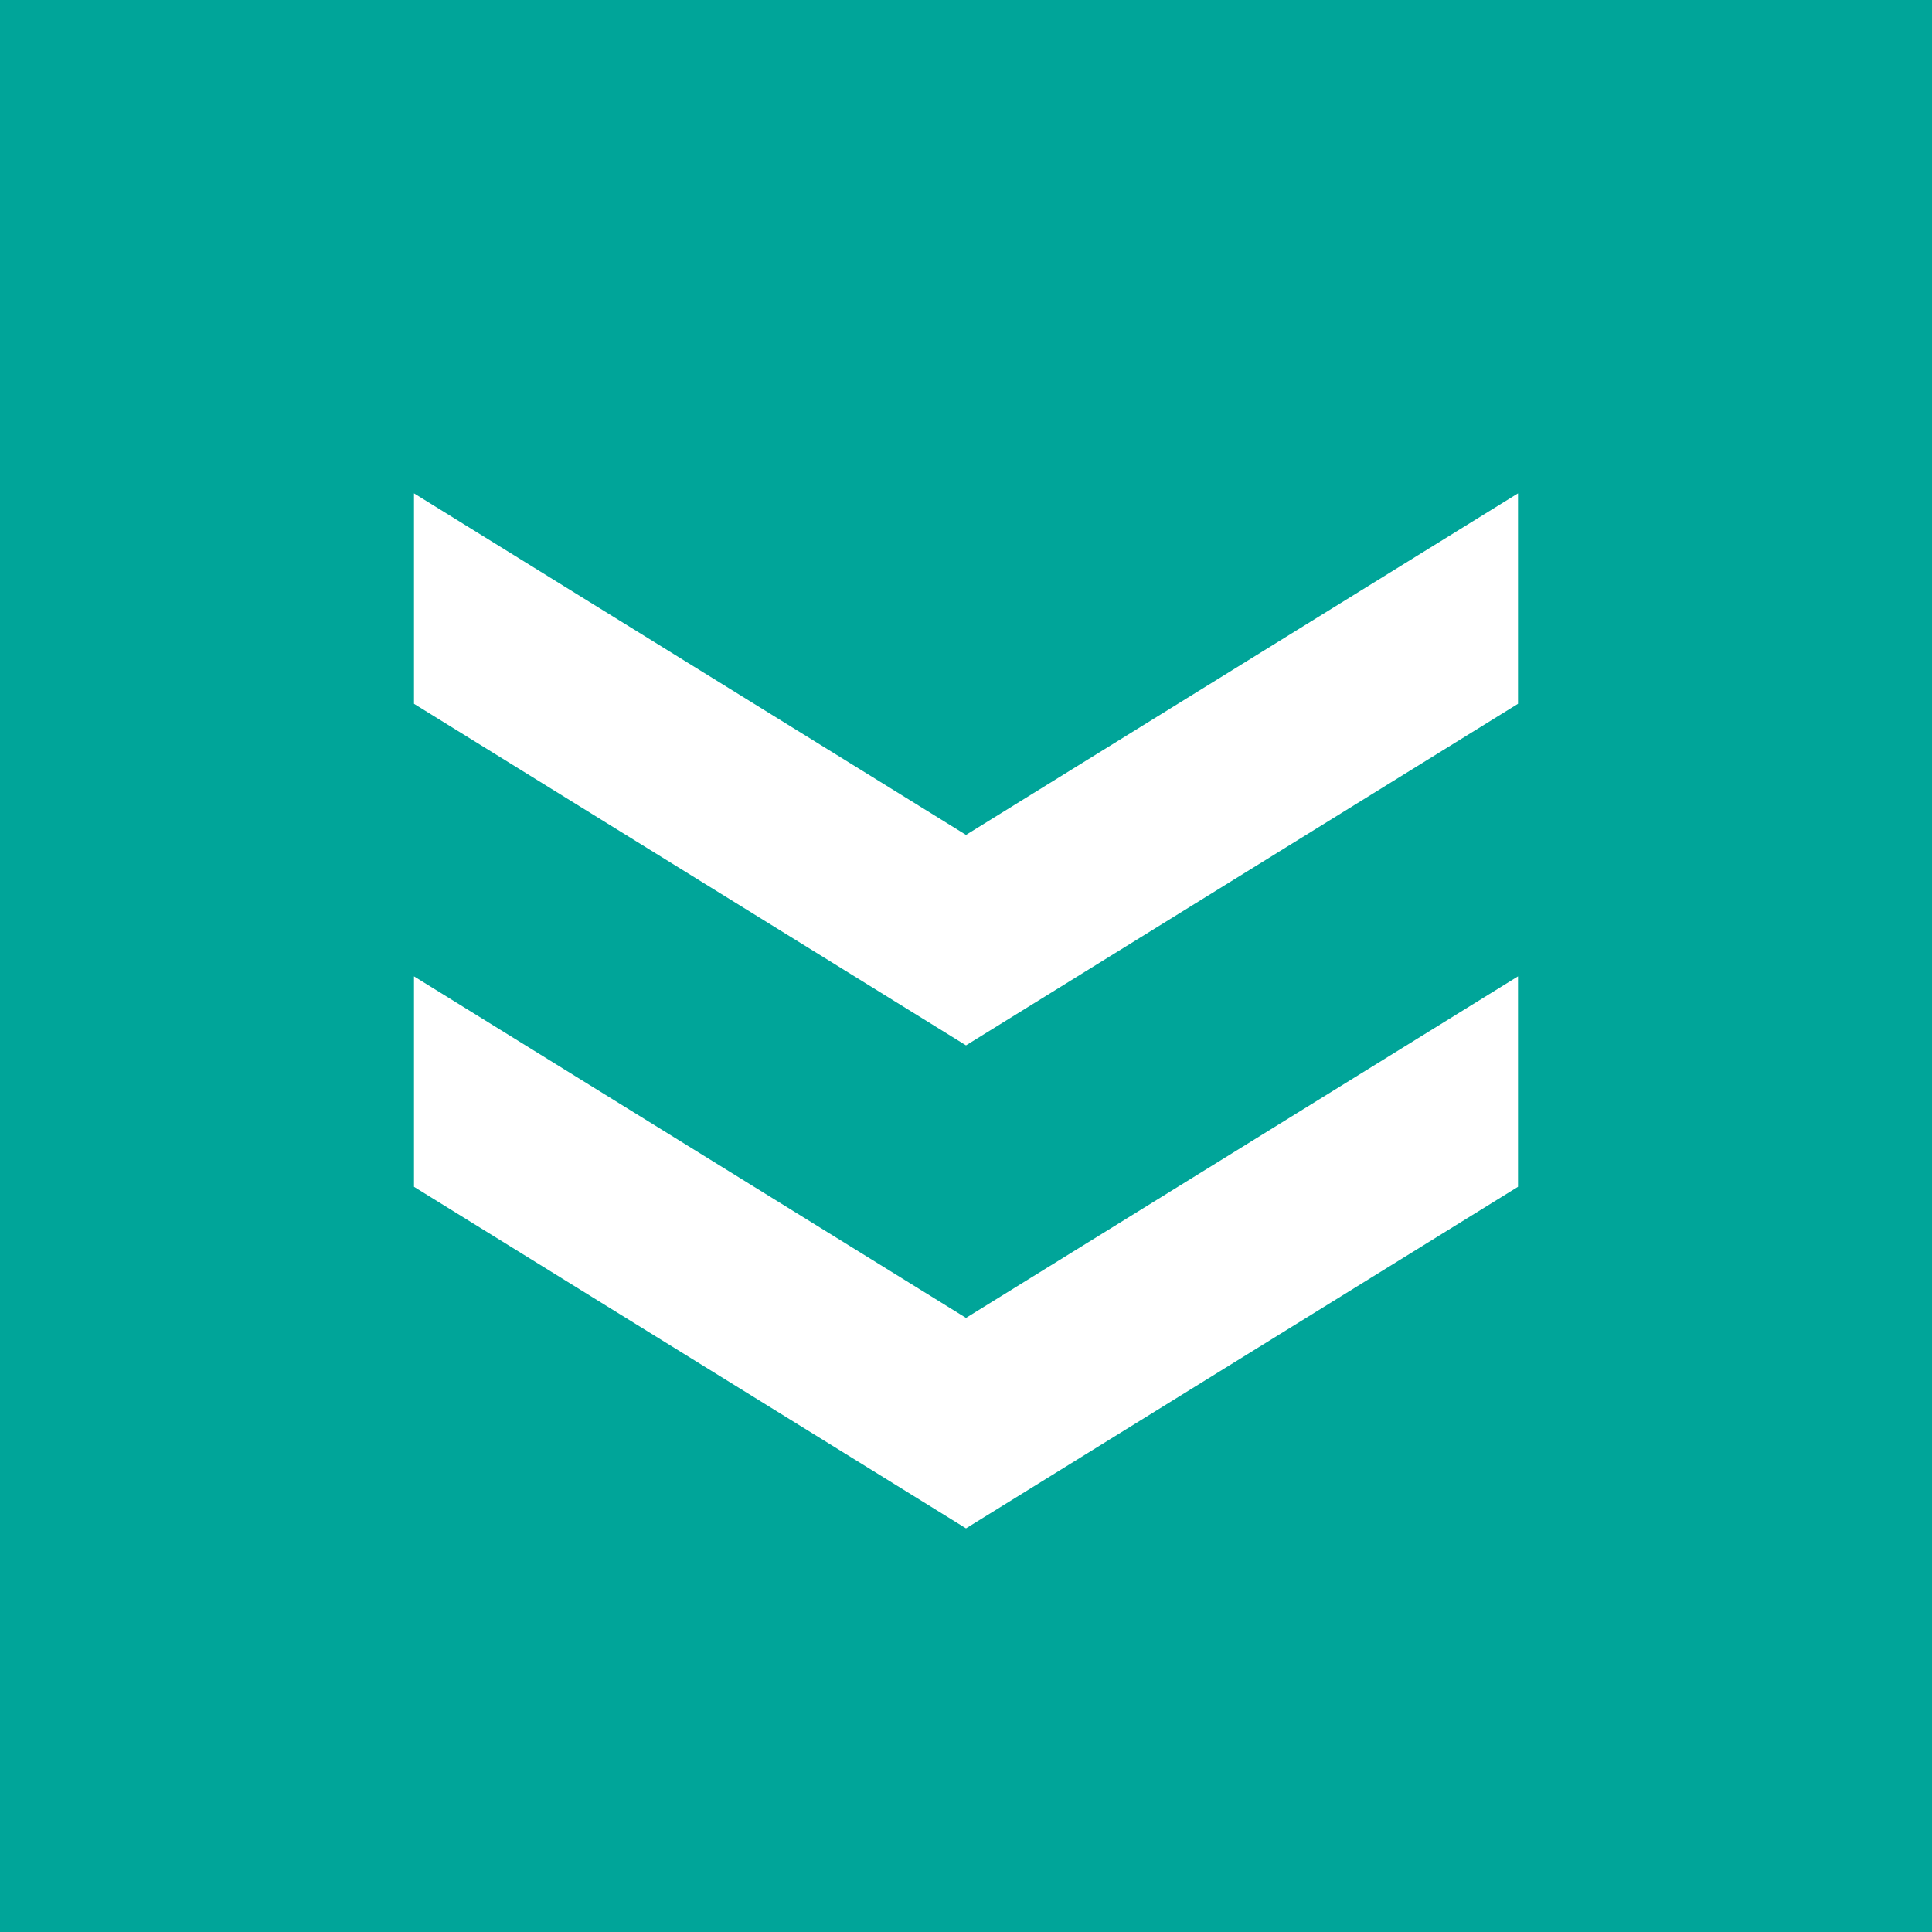 <svg version="1.1" id="Capa_1" xmlns="http://www.w3.org/2000/svg" xmlns:xlink="http://www.w3.org/1999/xlink" x="0px" y="0px"
	 viewBox="0 0 56 56" style="enable-background:new 0 0 56 56;" xml:space="preserve">
<rect id="Rectangle_Copy_2" fill="#00A599" width="56" height="56"/>
<path id="Path_2" fill="#FFFFFF" d="M12,28.3l16,9.9l16-9.9v6.1l-16,9.9l-16-9.9V28.3z"/>
<path id="Path" fill="#FFFFFF" d="M12,14.3l16,9.9l16-9.9v6.1l-16,9.9l-16-9.9V14.3z"/>
</svg>
